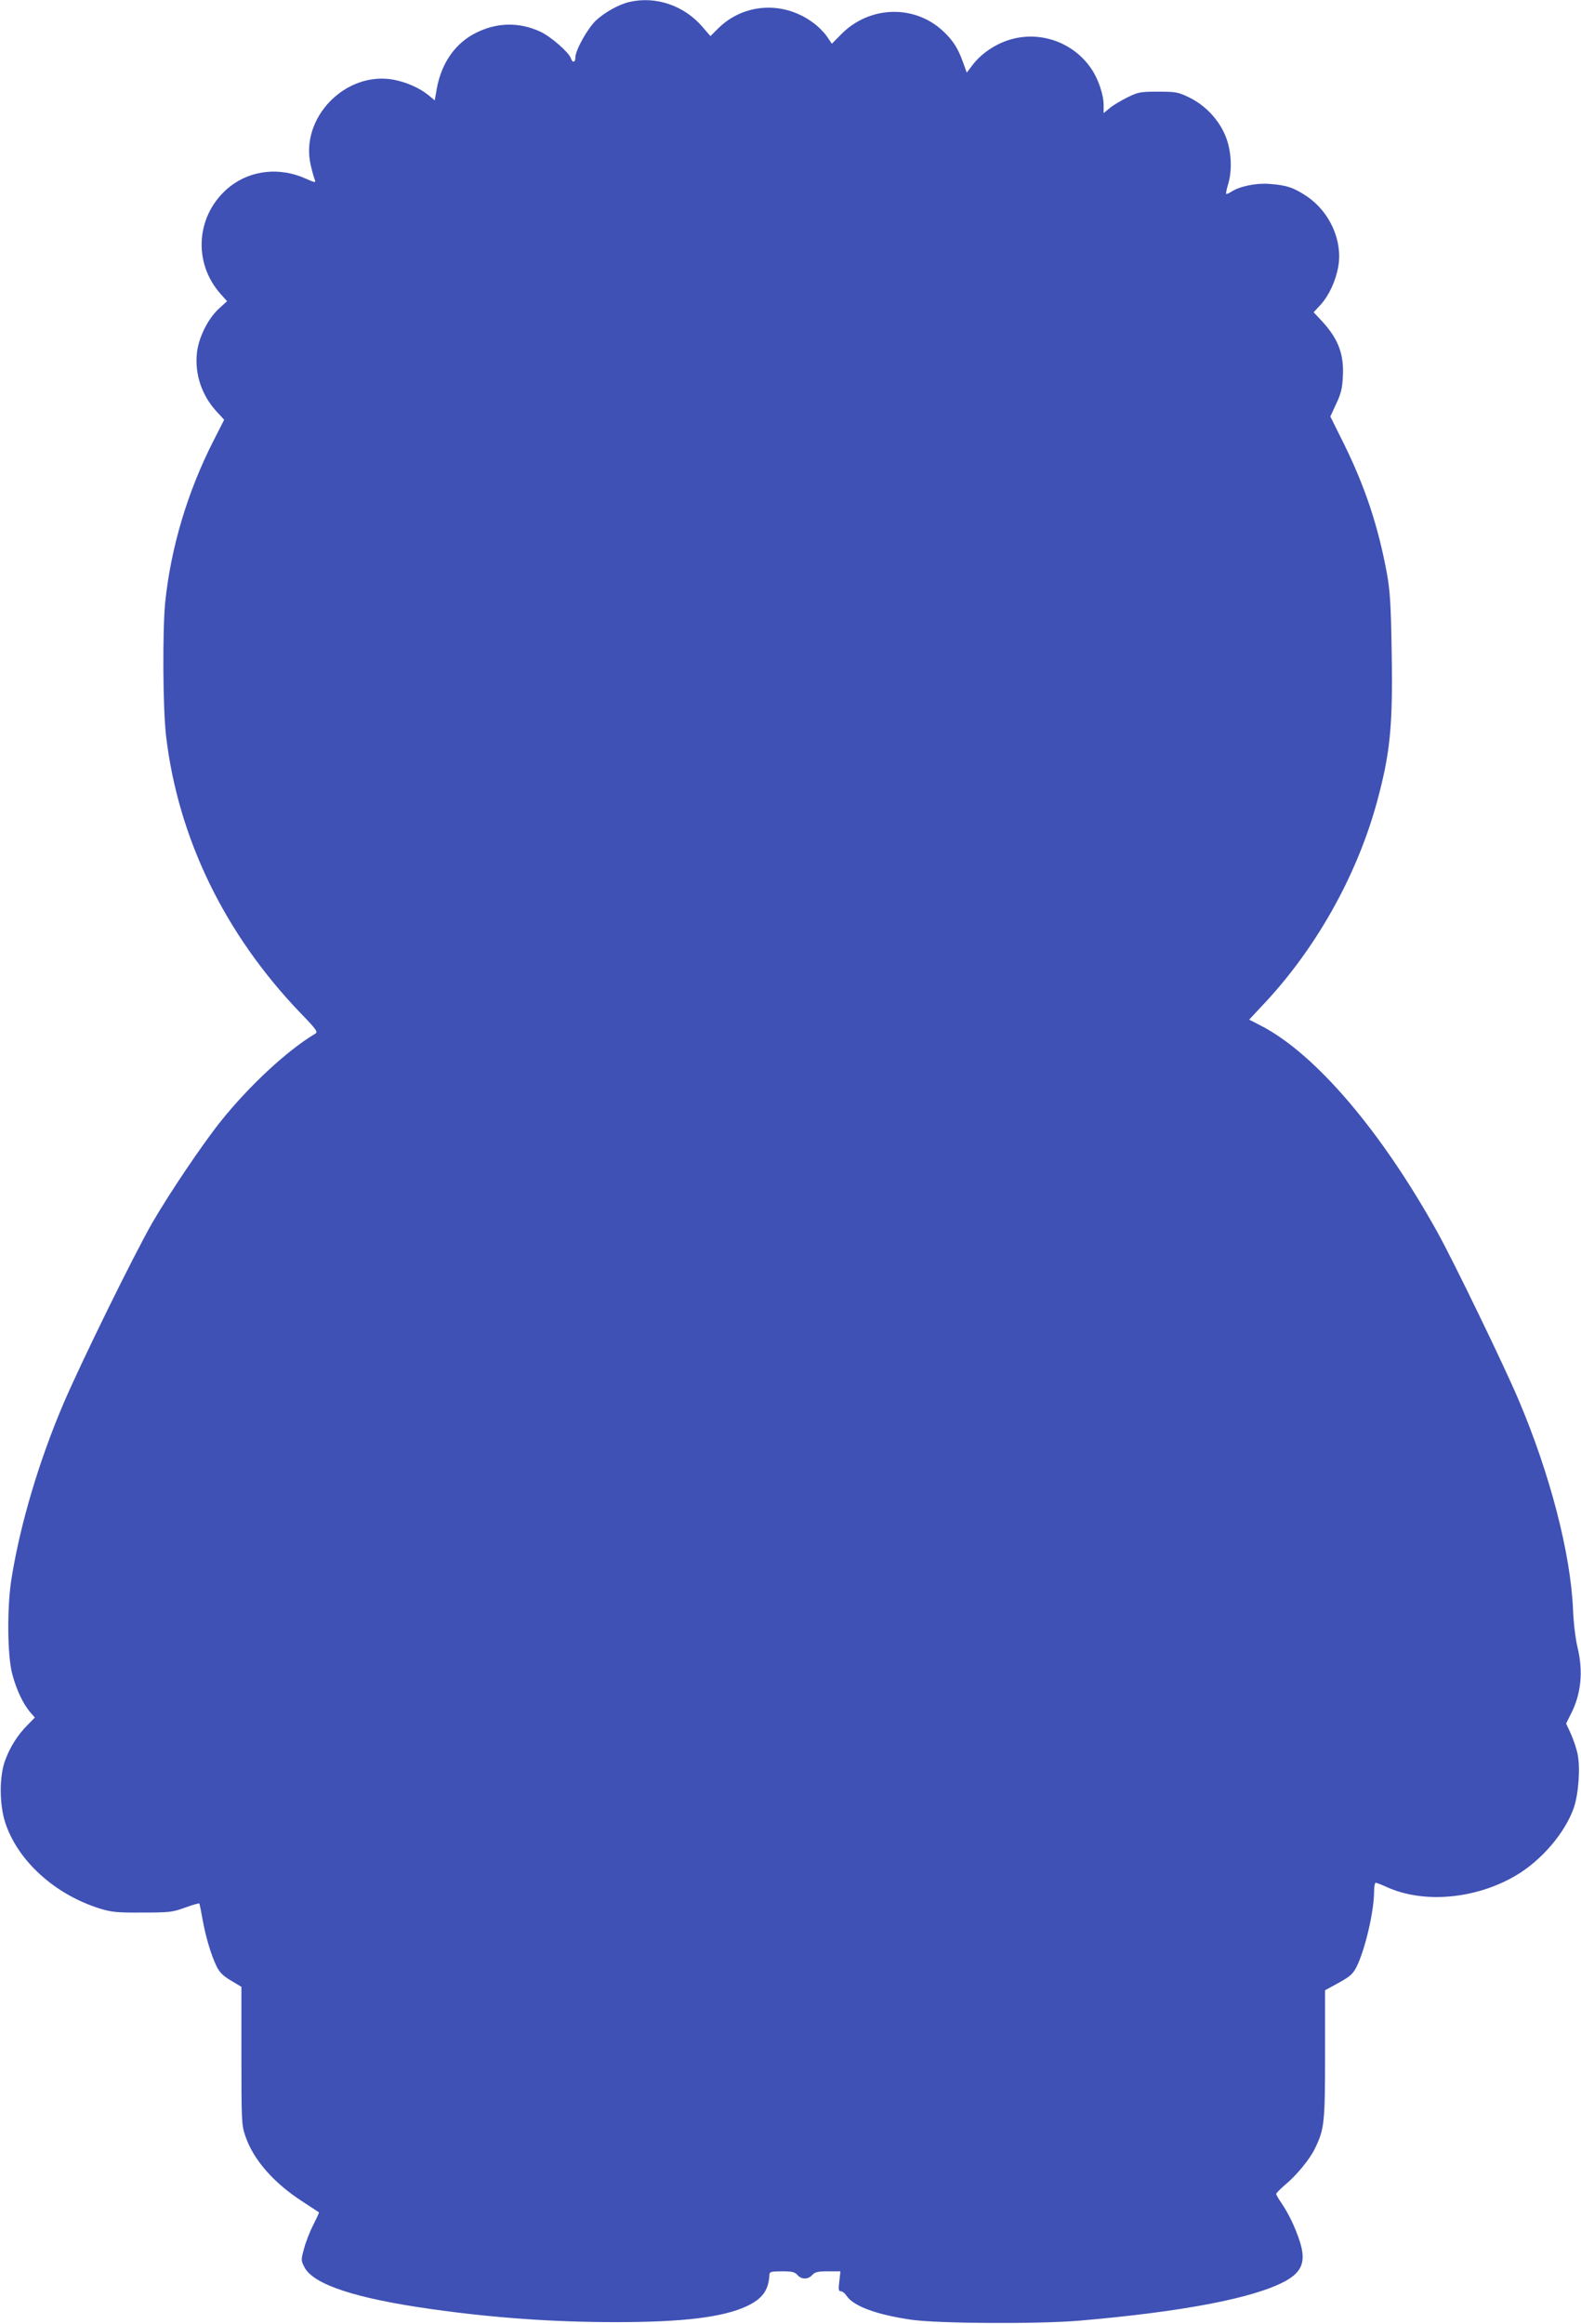 <?xml version="1.0" standalone="no"?>
<!DOCTYPE svg PUBLIC "-//W3C//DTD SVG 20010904//EN"
 "http://www.w3.org/TR/2001/REC-SVG-20010904/DTD/svg10.dtd">
<svg version="1.0" xmlns="http://www.w3.org/2000/svg"
 width="871pt" height="1280pt" viewBox="0 0 871 1280"
 preserveAspectRatio="xMidYMid meet">
<g transform="translate(0,1280) scale(0.1,-0.1)"
fill="#3f51b5" stroke="none">
<path d="M3467 12789 c-57 -13 -134 -56 -183 -101 -46 -43 -114 -164 -114
-204 0 -29 -16 -32 -25 -5 -10 32 -112 121 -169 147 -116 53 -237 51 -352 -6
-114 -56 -191 -165 -217 -305 l-12 -68 -31 26 c-49 41 -123 74 -195 88 -266
49 -518 -211 -457 -471 8 -36 19 -73 23 -82 6 -15 -1 -14 -48 7 -144 66 -305
49 -422 -44 -185 -149 -207 -416 -47 -593 l33 -37 -45 -41 c-61 -56 -112 -160
-121 -243 -13 -116 26 -233 106 -321 l44 -48 -58 -114 c-144 -282 -236 -591
-267 -893 -15 -156 -13 -583 5 -735 66 -561 323 -1091 740 -1525 91 -94 98
-105 81 -115 -153 -91 -363 -286 -519 -481 -102 -127 -286 -401 -378 -560
-102 -178 -391 -766 -489 -995 -135 -316 -238 -663 -286 -961 -26 -157 -24
-430 4 -531 23 -86 58 -160 97 -207 l27 -31 -40 -41 c-53 -52 -98 -123 -124
-196 -32 -86 -32 -241 1 -342 69 -210 272 -395 521 -473 66 -20 94 -23 235
-22 147 0 166 2 234 27 41 15 76 25 79 23 2 -3 10 -42 18 -88 17 -95 46 -193
77 -258 17 -34 36 -53 80 -79 l57 -34 0 -379 c0 -358 1 -382 21 -441 44 -132
157 -261 319 -365 47 -31 86 -56 87 -57 2 -1 -12 -32 -31 -69 -19 -37 -42 -96
-51 -131 -17 -62 -17 -65 2 -102 49 -96 284 -173 706 -232 341 -48 671 -71
1012 -71 368 0 589 27 719 88 87 41 121 88 125 175 1 14 11 17 69 17 55 0 71
-4 85 -20 22 -26 59 -26 82 0 15 16 31 20 87 20 l68 0 -6 -55 c-6 -45 -4 -55
8 -55 9 0 23 -11 32 -25 38 -57 165 -104 358 -132 152 -21 693 -24 923 -5 570
49 963 124 1136 218 94 52 115 110 79 221 -26 79 -61 151 -101 210 -16 23 -29
45 -28 50 0 4 21 25 45 46 65 53 139 143 168 203 52 107 56 140 56 520 l0 352
75 41 c63 35 79 49 99 89 46 92 96 305 96 413 0 27 4 49 9 49 5 0 33 -11 62
-24 203 -92 491 -66 712 65 140 83 269 234 317 371 27 78 37 223 21 298 -6 30
-23 79 -37 111 l-26 56 26 52 c57 111 69 234 37 367 -11 45 -22 134 -25 209
-13 309 -127 748 -300 1155 -79 187 -360 767 -447 923 -310 558 -672 982 -971
1137 l-66 34 68 73 c293 307 522 712 634 1119 74 270 90 420 83 827 -4 269 -9
341 -26 437 -48 261 -121 480 -237 715 l-75 151 32 69 c26 55 34 85 37 151 7
124 -26 209 -116 306 l-45 48 38 41 c47 52 84 132 98 212 24 141 -46 298 -171
384 -73 49 -112 63 -208 70 -74 6 -165 -13 -212 -44 -13 -8 -25 -13 -27 -11
-2 2 3 28 12 57 25 86 15 203 -25 283 -40 83 -111 153 -192 192 -60 29 -73 31
-170 31 -98 0 -109 -2 -170 -32 -36 -18 -80 -44 -97 -59 l-33 -27 0 45 c0 57
-30 145 -69 201 -99 145 -282 209 -449 158 -79 -24 -156 -76 -204 -139 l-32
-42 -21 58 c-28 78 -56 121 -111 172 -159 147 -406 138 -561 -20 l-50 -51 -28
41 c-15 22 -50 57 -77 76 -164 121 -384 106 -524 -35 l-40 -40 -44 51 c-101
118 -258 171 -403 137z"/>
</g>
</svg>
